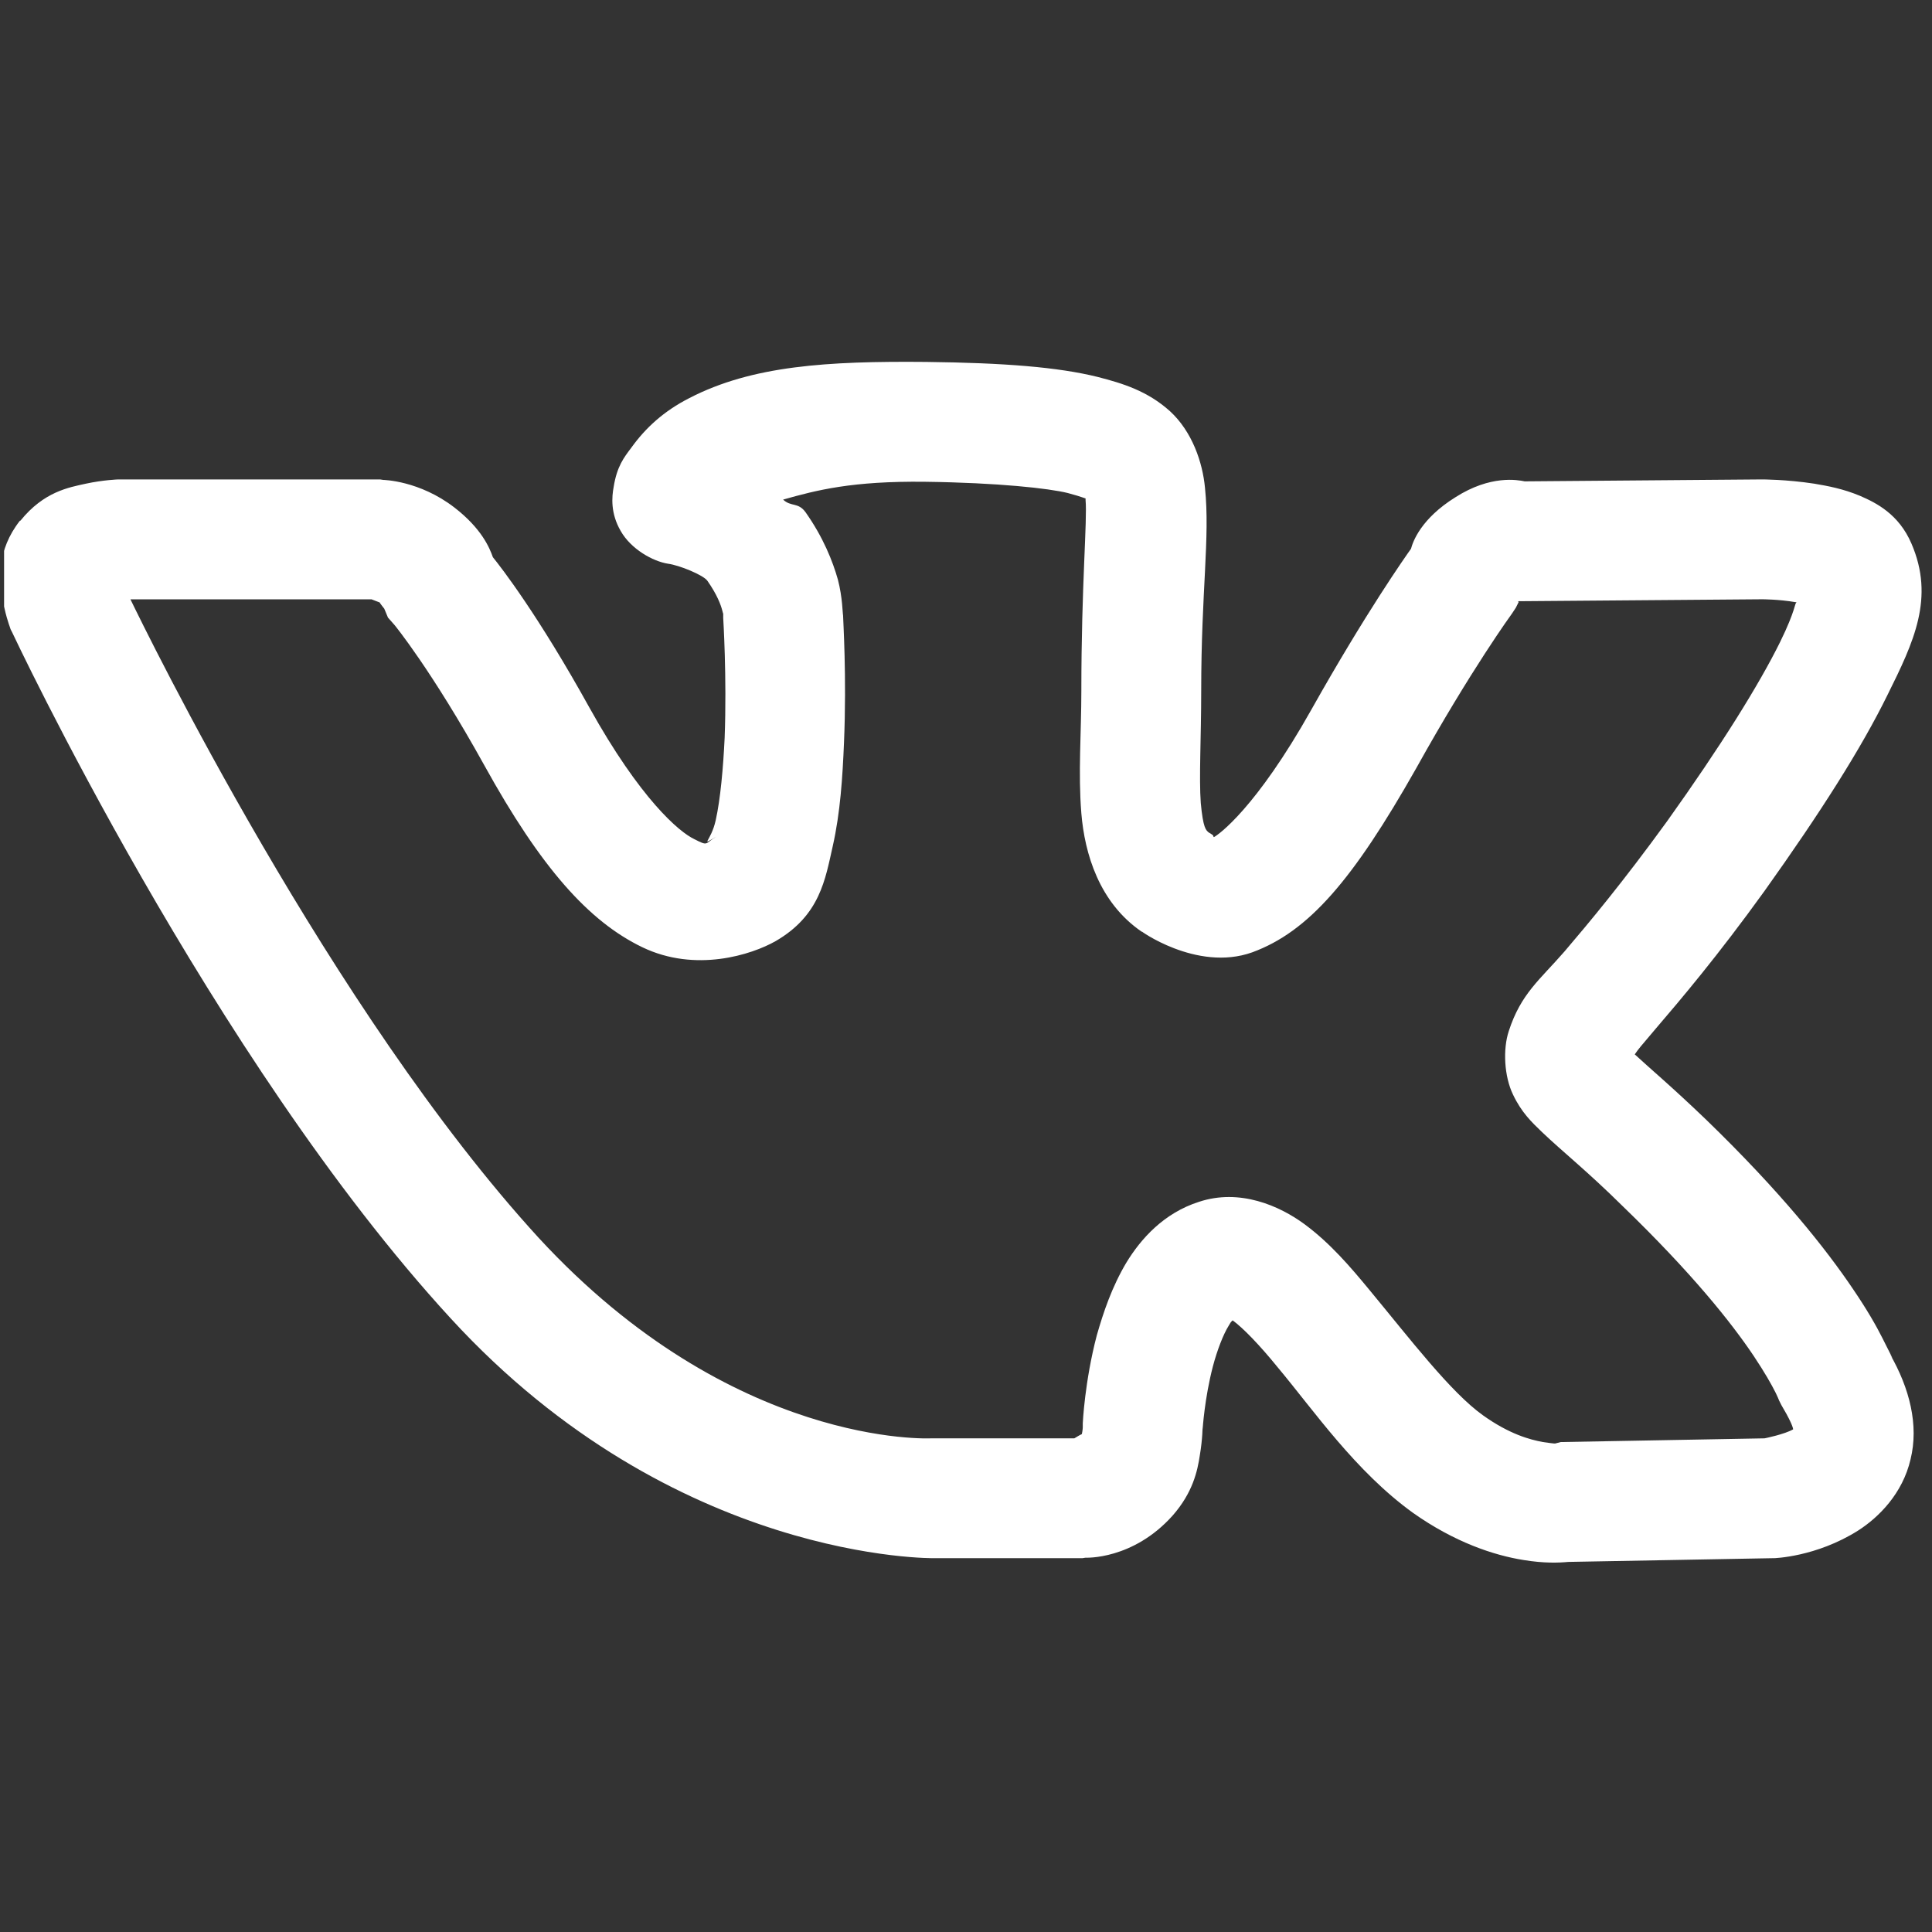 <svg width="27" height="27" viewBox="0 0 27 27" fill="none" xmlns="http://www.w3.org/2000/svg">
<rect x="0" y="0" width="27" height="27" fill="#333333" stroke="none"/>
<g clip-path="url(#clip0_3589_1657)">
<path d="M12.947 5.058C11.559 5.045 10.512 5.11 9.636 5.562C9.276 5.745 9.021 5.981 8.824 6.255C8.72 6.393 8.622 6.517 8.576 6.805C8.55 6.943 8.53 7.172 8.674 7.42C8.818 7.675 9.125 7.845 9.335 7.878C9.492 7.898 9.825 8.035 9.884 8.114C10.022 8.31 10.074 8.454 10.094 8.532C10.113 8.611 10.107 8.559 10.107 8.559V8.637C10.107 8.637 10.159 9.462 10.127 10.312C10.107 10.731 10.068 11.169 10.002 11.464C9.937 11.758 9.773 11.83 10.009 11.693C9.845 11.791 9.904 11.83 9.701 11.726C9.492 11.627 8.949 11.169 8.236 9.887C7.522 8.598 7.005 7.931 6.888 7.787C6.842 7.656 6.731 7.387 6.351 7.093C5.86 6.714 5.357 6.707 5.357 6.707L5.311 6.7H1.653C1.653 6.7 1.444 6.707 1.202 6.759C0.96 6.812 0.613 6.871 0.286 7.276H0.279C-0.054 7.702 0.004 8.088 0.031 8.323C0.063 8.565 0.135 8.755 0.135 8.755L0.148 8.794L0.168 8.833C0.168 8.833 2.962 14.794 6.299 18.425C9.433 21.841 13.064 21.776 13.064 21.776H15.125L15.171 21.769C15.171 21.769 15.832 21.802 16.388 21.18C16.669 20.86 16.735 20.559 16.768 20.336C16.807 20.107 16.807 19.924 16.807 19.924V19.976C16.807 19.976 16.833 19.544 16.951 19.093C17.01 18.87 17.095 18.648 17.173 18.524C17.213 18.452 17.213 18.471 17.226 18.452C17.37 18.556 17.605 18.799 17.854 19.106C18.364 19.715 18.94 20.559 19.745 21.141C20.327 21.553 20.877 21.736 21.295 21.802C21.577 21.848 21.78 21.841 21.917 21.828L24.763 21.776H24.789C24.789 21.776 25.378 21.762 25.967 21.39C26.255 21.206 26.589 20.873 26.7 20.395C26.818 19.917 26.687 19.401 26.412 18.923C26.504 19.086 26.392 18.87 26.307 18.7C26.222 18.53 26.091 18.301 25.895 18.013C25.516 17.451 24.888 16.659 23.847 15.651C23.357 15.18 23.042 14.918 22.846 14.735C22.905 14.65 22.912 14.644 23.134 14.382C23.487 13.97 24.004 13.361 24.659 12.452C25.444 11.352 26.013 10.456 26.379 9.71C26.746 8.971 27.04 8.356 26.713 7.597C26.536 7.185 26.222 7.028 25.993 6.929C25.758 6.831 25.548 6.792 25.352 6.759C24.966 6.7 24.626 6.7 24.626 6.7L21.308 6.727C21.21 6.707 20.831 6.635 20.34 6.949C19.856 7.25 19.745 7.571 19.719 7.669C19.64 7.78 19.09 8.559 18.325 9.92C17.553 11.294 17.029 11.667 16.964 11.699C16.944 11.68 16.984 11.686 16.892 11.634C16.853 11.601 16.814 11.575 16.781 11.222C16.755 10.868 16.787 10.312 16.787 9.658C16.787 8.251 16.912 7.518 16.84 6.818C16.807 6.465 16.663 6.033 16.349 5.745C16.035 5.464 15.695 5.359 15.341 5.268C14.785 5.13 14.033 5.071 12.947 5.058ZM12.933 6.733C13.948 6.746 14.661 6.825 14.922 6.89C15.145 6.949 15.178 6.975 15.171 6.962C15.171 6.975 15.171 6.969 15.171 6.988C15.197 7.27 15.112 8.173 15.112 9.658C15.112 10.24 15.066 10.803 15.112 11.366C15.158 11.928 15.361 12.615 15.956 13.021H15.963C15.891 12.975 16.715 13.59 17.5 13.309C18.286 13.021 18.907 12.301 19.791 10.738C20.563 9.35 21.132 8.572 21.132 8.572L21.184 8.493L21.223 8.415C21.223 8.415 21.21 8.408 21.223 8.402L24.626 8.375C24.626 8.375 24.861 8.375 25.09 8.415C25.097 8.415 25.103 8.415 25.11 8.415C25.077 8.428 25.103 8.513 24.875 8.977C24.58 9.573 24.05 10.424 23.298 11.477C22.676 12.334 22.211 12.89 21.865 13.296C21.518 13.695 21.256 13.885 21.086 14.408C21.001 14.663 21.021 15.043 21.145 15.298C21.263 15.547 21.407 15.684 21.551 15.822C21.838 16.096 22.179 16.364 22.676 16.855C23.651 17.797 24.201 18.491 24.508 18.949C24.665 19.185 24.757 19.348 24.816 19.466C24.875 19.584 24.835 19.538 24.966 19.76C25.077 19.963 25.058 19.989 25.058 19.976C24.946 20.042 24.665 20.101 24.659 20.101L21.812 20.153L21.734 20.173C21.734 20.173 21.74 20.179 21.564 20.153C21.381 20.12 21.093 20.042 20.726 19.78C20.275 19.459 19.706 18.713 19.143 18.033C18.868 17.699 18.587 17.372 18.233 17.11C17.88 16.849 17.324 16.607 16.755 16.796C16.264 16.953 15.943 17.313 15.74 17.647C15.538 17.987 15.42 18.34 15.328 18.661C15.158 19.309 15.132 19.891 15.132 19.891V19.944C15.132 19.944 15.132 19.983 15.119 20.042C15.086 20.055 15.04 20.087 15.014 20.101H13.012C13.012 20.101 10.244 20.244 7.529 17.3C4.624 14.127 2.039 8.82 1.823 8.376H5.193C5.226 8.389 5.344 8.434 5.33 8.428C5.252 8.362 5.37 8.506 5.37 8.506L5.422 8.631L5.514 8.735C5.514 8.735 6.031 9.364 6.77 10.698C7.562 12.131 8.229 12.877 8.975 13.237C9.721 13.597 10.506 13.342 10.84 13.152C11.461 12.792 11.533 12.288 11.638 11.824C11.743 11.359 11.775 10.862 11.795 10.378C11.834 9.449 11.782 8.657 11.782 8.598C11.775 8.578 11.775 8.349 11.71 8.101C11.638 7.846 11.507 7.512 11.258 7.159C11.154 7.015 11.056 7.087 10.944 6.982C11.409 6.851 11.906 6.72 12.933 6.733Z" fill="white"/>
</g>
<defs>
<clipPath id="clip0_3589_1657">
<rect width="26.8" height="26.8" fill="white" transform="translate(0.057)"/>
</clipPath>
</defs>
</svg>
